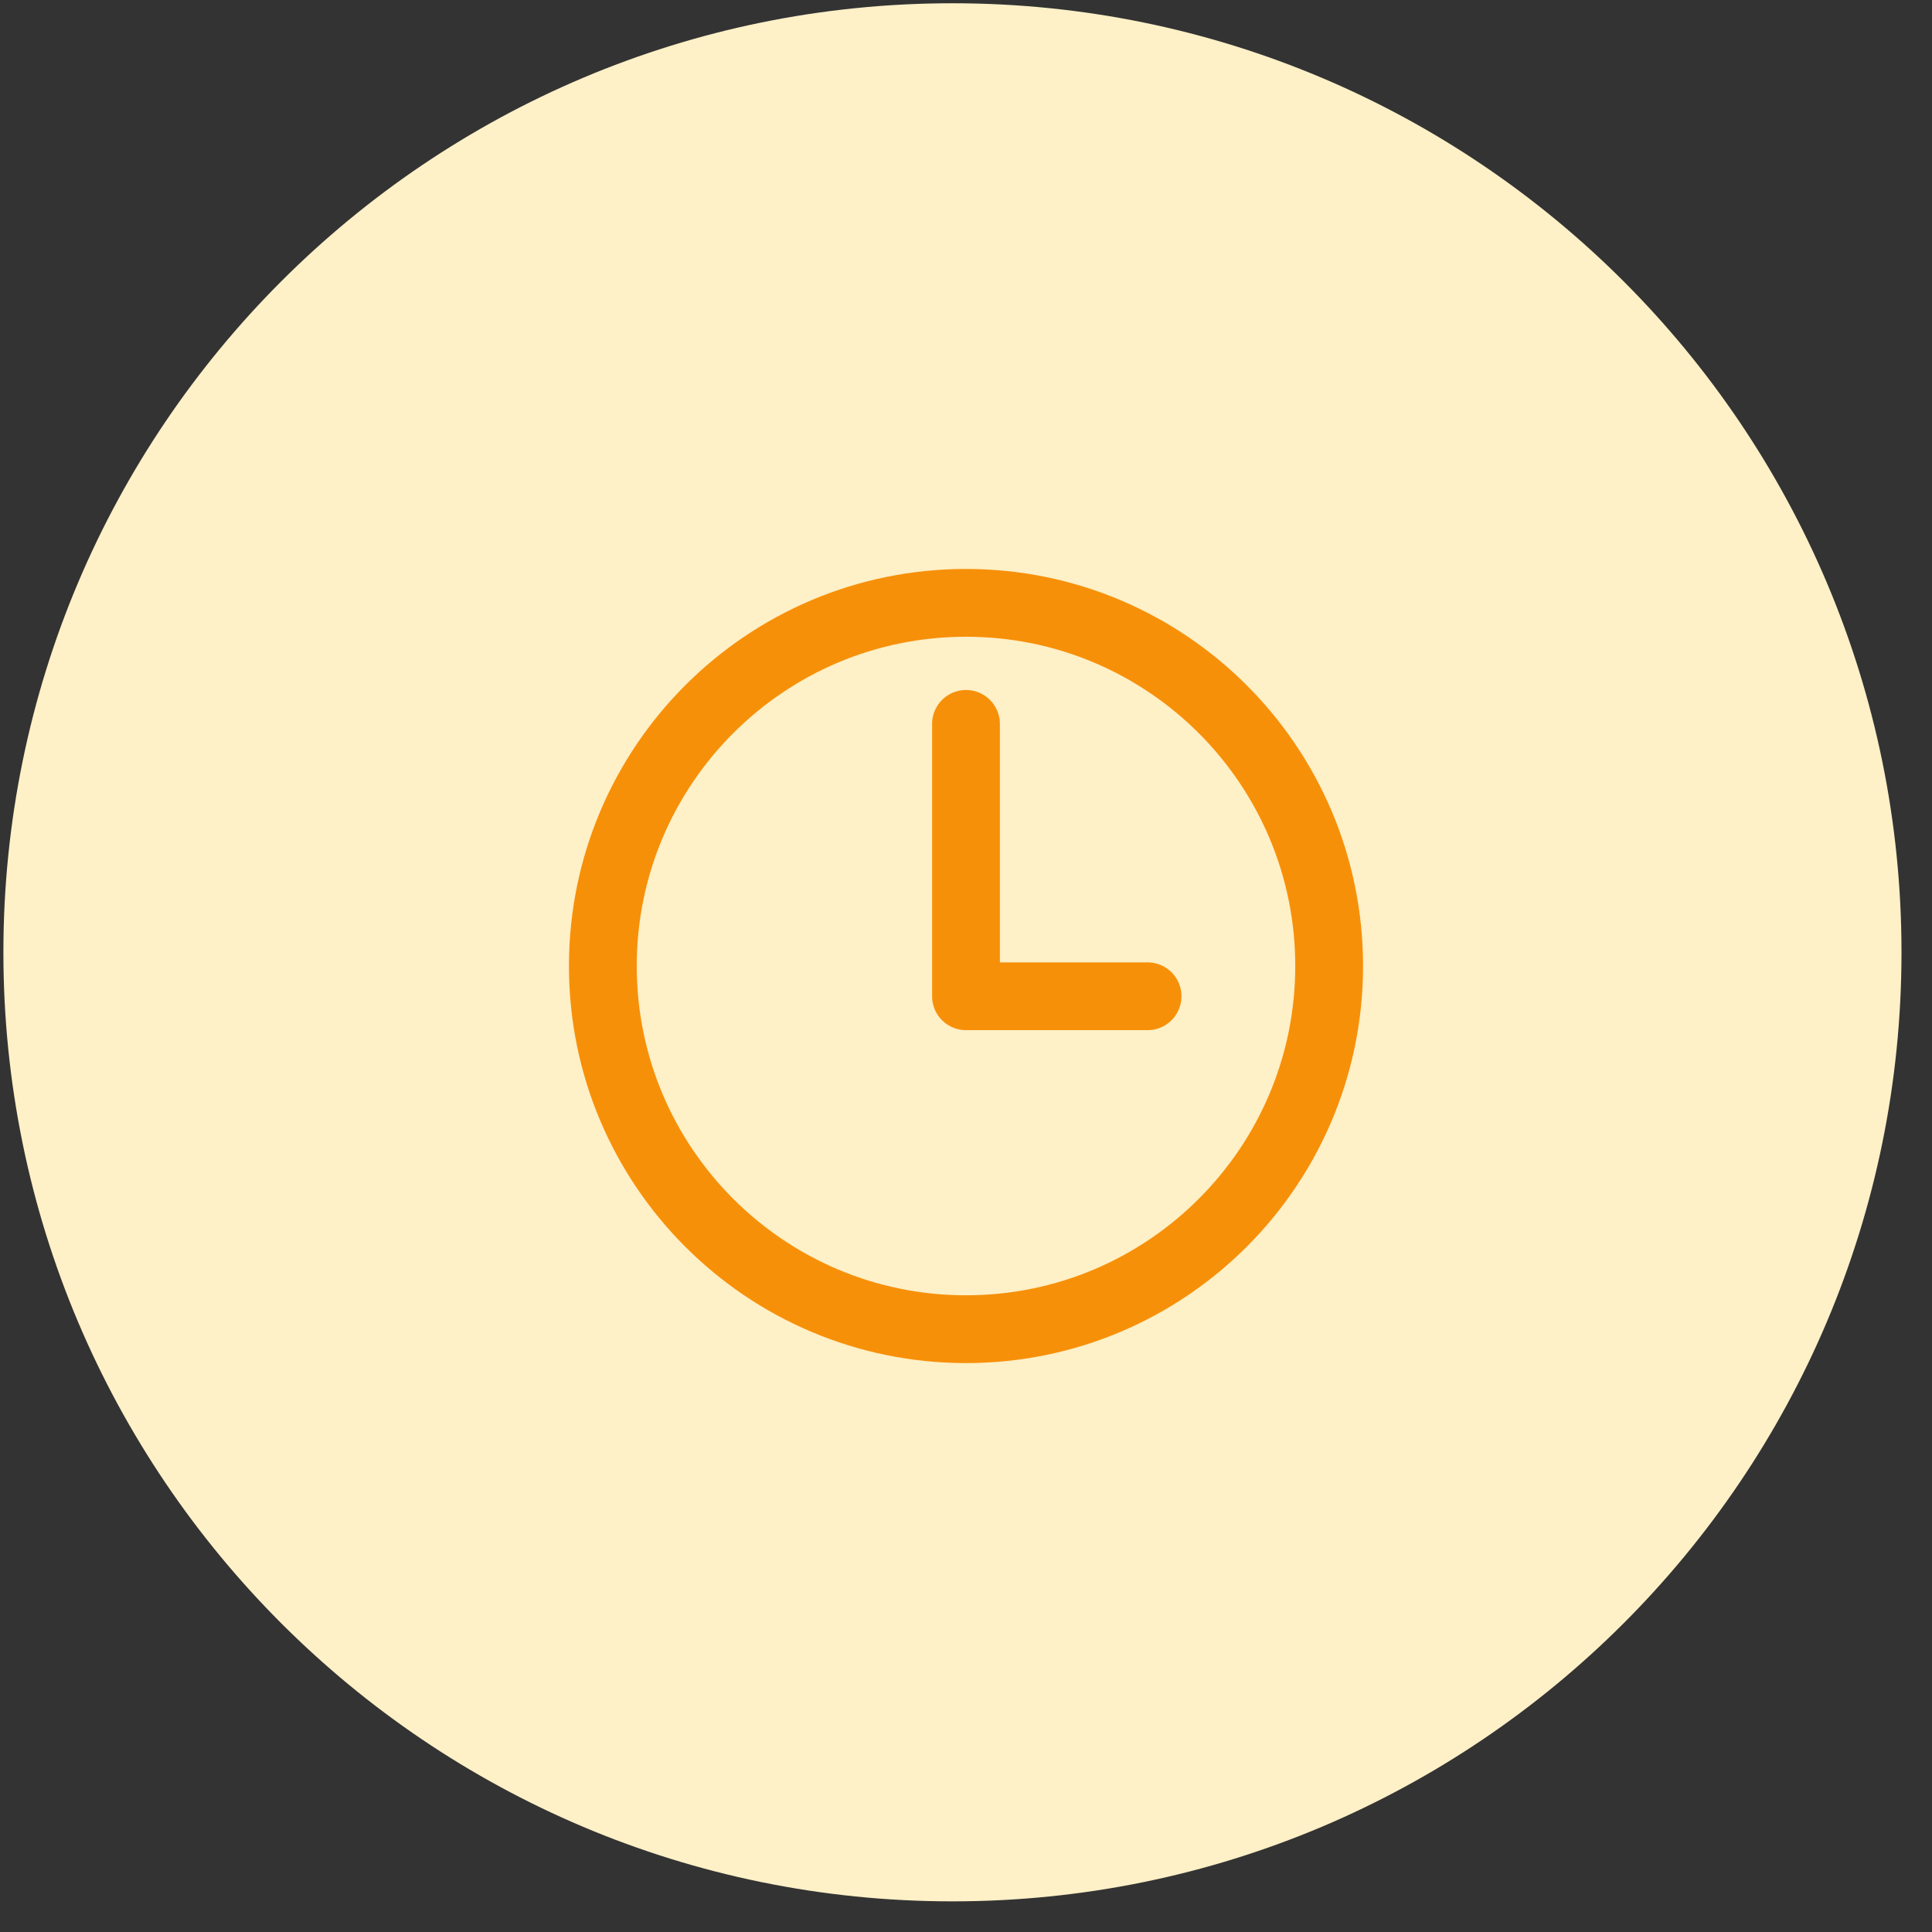 <?xml version="1.0" encoding="UTF-8"?> <svg xmlns="http://www.w3.org/2000/svg" width="57" height="57" viewBox="0 0 57 57" fill="none"><rect x="0" y="0" width="57" height="57" fill="#333333" stroke="none"/><g clip-path="url(#clip0_514_3890)"><path d="M56.1 28.096C56.1 12.632 43.564 0.096 28.1 0.096C12.636 0.096 0.1 12.632 0.1 28.096C0.1 43.56 12.636 56.096 28.1 56.096C43.564 56.096 56.1 43.56 56.1 28.096Z" fill="#FEF0C7"></path><g clip-path="url(#clip1_514_3890)"><path d="M28.5 17.786C22.585 17.786 17.786 22.585 17.786 28.5C17.786 34.416 22.585 39.215 28.5 39.215C34.415 39.215 39.214 34.416 39.214 28.5C39.214 22.585 34.415 17.786 28.5 17.786Z" stroke="#F79009" stroke-width="2" stroke-miterlimit="10"></path><path d="M28.5 21.357V29.393H33.857" stroke="#F79009" stroke-width="2" stroke-linecap="round" stroke-linejoin="round"></path></g></g><defs><clipPath id="clip0_514_3890"><rect width="57" height="57" fill="white"></rect></clipPath><clipPath id="clip1_514_3890"><rect width="25" height="25" fill="white" transform="translate(16 16)"></rect></clipPath></defs></svg> 
